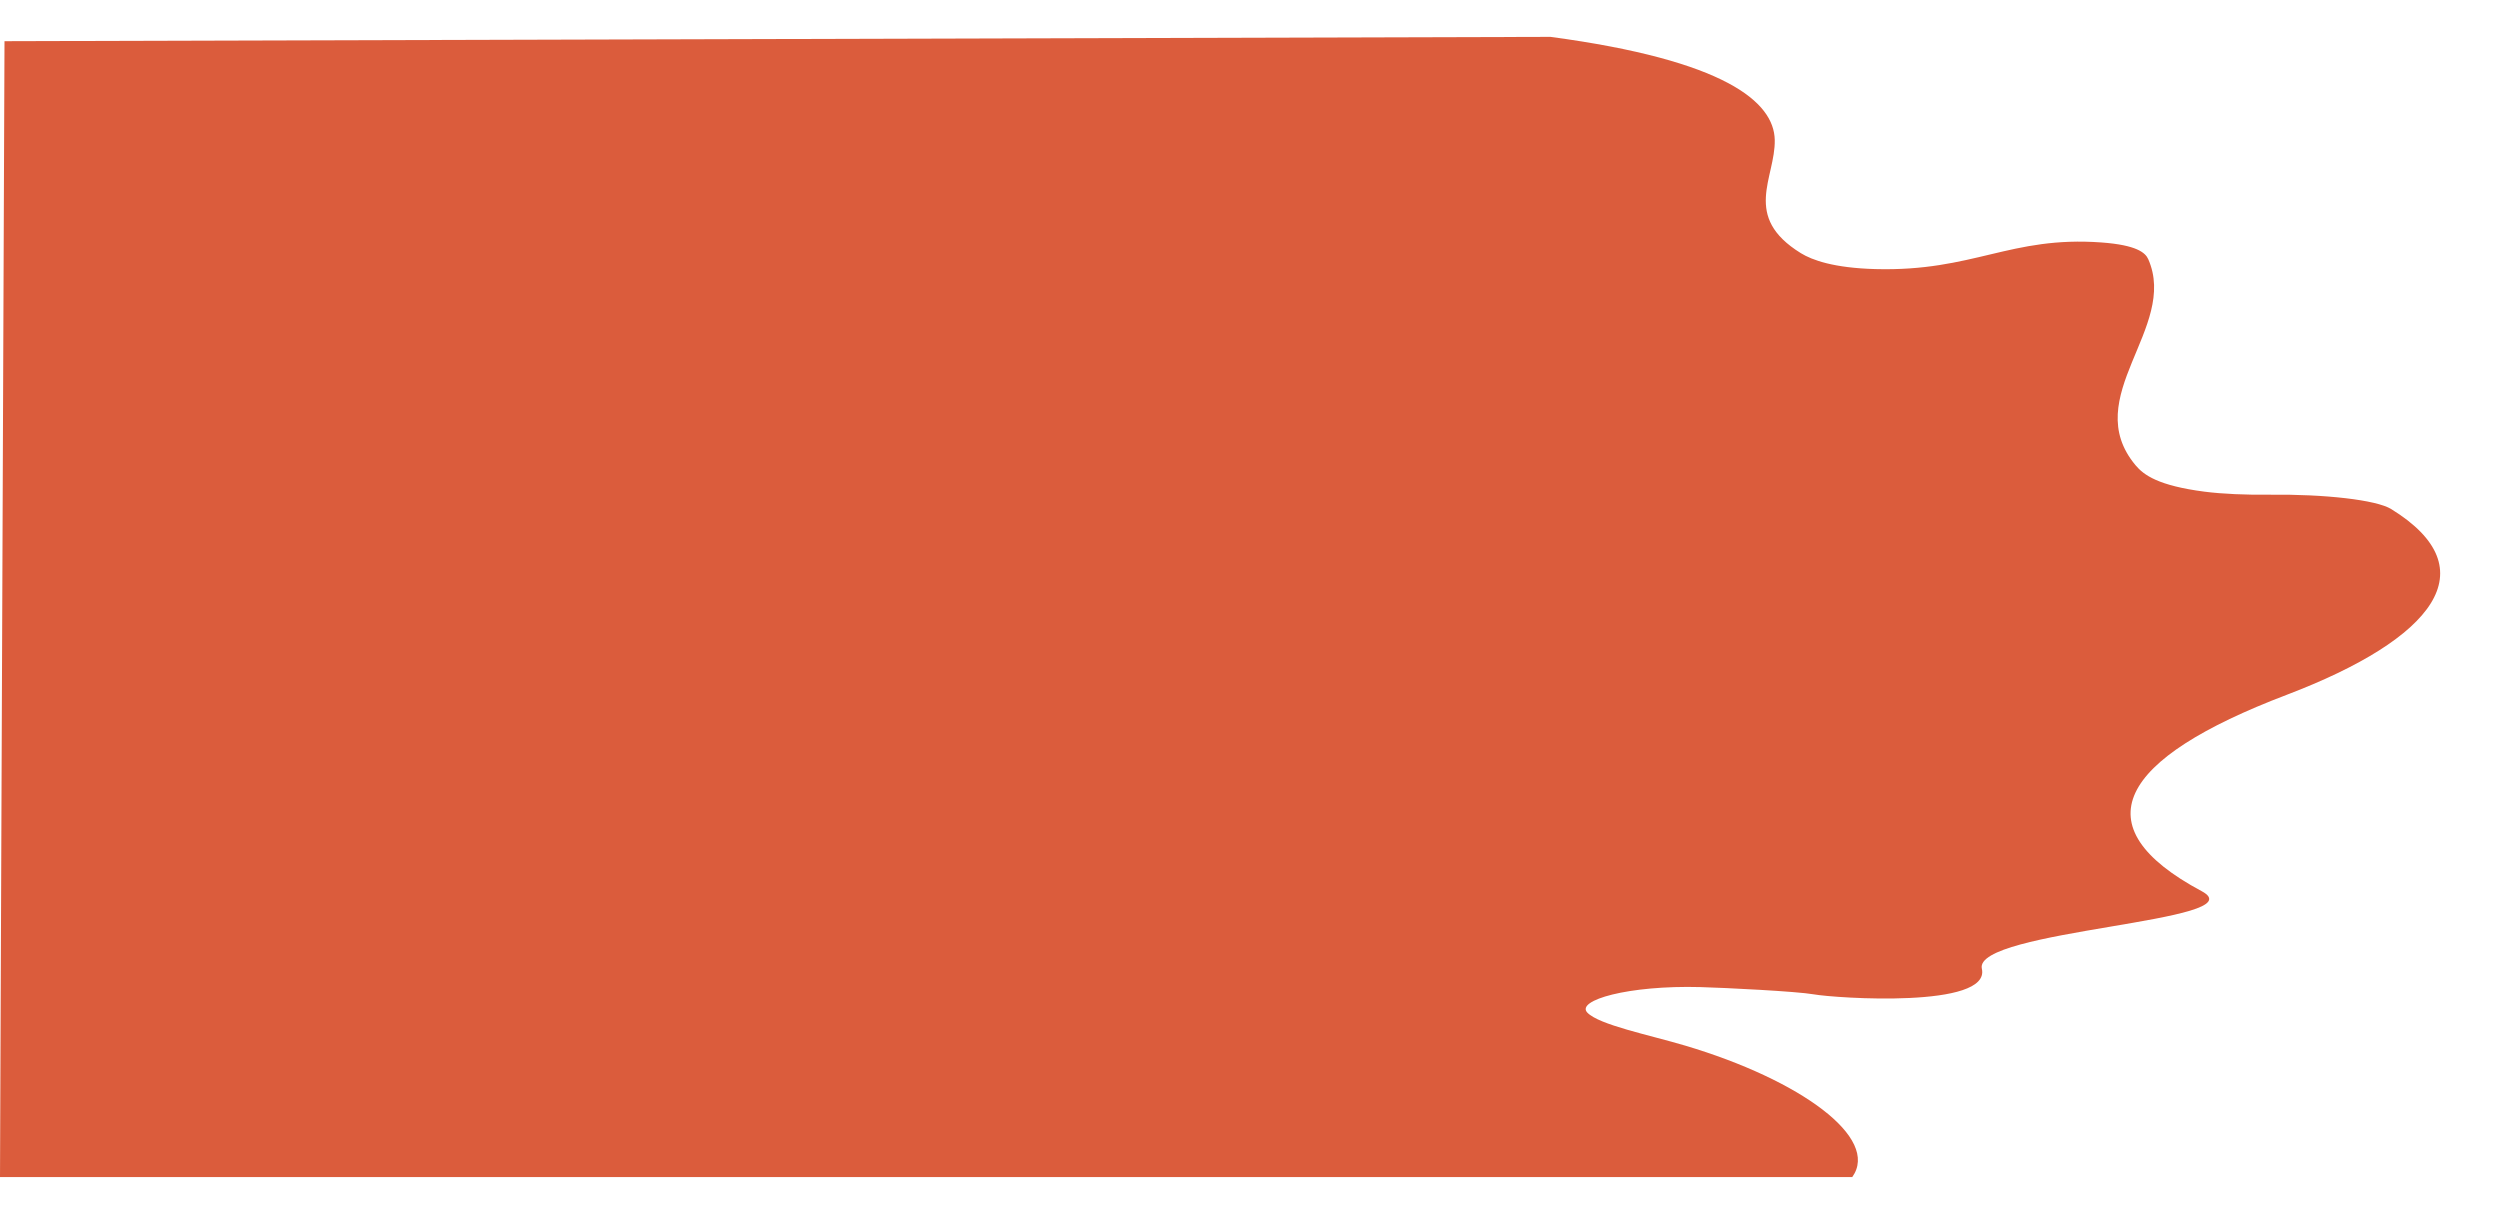 <?xml version="1.0" encoding="UTF-8"?>
<svg xmlns="http://www.w3.org/2000/svg" version="1.1" viewBox="0 0 1327.43 644.58">
  <defs>
    <style>
      .cls-1 {
        fill: #db5c3c;
      }
    </style>
  </defs>
  <!-- Generator: Adobe Illustrator 28.7.1, SVG Export Plug-In . SVG Version: 1.2.0 Build 142)  -->
  <g>
    <g id="Layer_1">
      <g id="Create_With_Personalisation_background">
        <path class="cls-1" d="M983.49,625c14.93-20.79-27.53-51.59-88.57-69.77-19.26-5.73-45.89-11.04-52.1-17.57-6.21-6.52,21.8-14.58,60.07-13.54,13.03.35,51.21,2.26,60.17,3.85,11.58,2.06,94.09,7.63,89.25-13.59-4.72-20.71,146.97-25.02,116.72-41.19-64.55-34.51-44.28-70.22,45.06-104.23,78.5-29.88,107.18-66.82,55.57-98.66-7.92-4.88-35.25-7.97-64.88-7.63-12.1.14-24.75-.38-34.28-1.61-24.5-3.18-32.23-8.82-36.58-14.02-30.25-36.17,22.85-73,6.73-109.43-1.52-3.45-6.22-7.51-24.85-8.87-48.41-3.54-67.92,15.52-119.95,14.14-22.14-.59-33.67-4.76-39.64-8.45-31.48-19.41-13.44-40-13.87-60.15-.42-20.14-26.23-42.26-119.08-54.7L2.39,21.87,0,625h983.49Z"/>
      </g>
    </g>
  </g>
</svg>